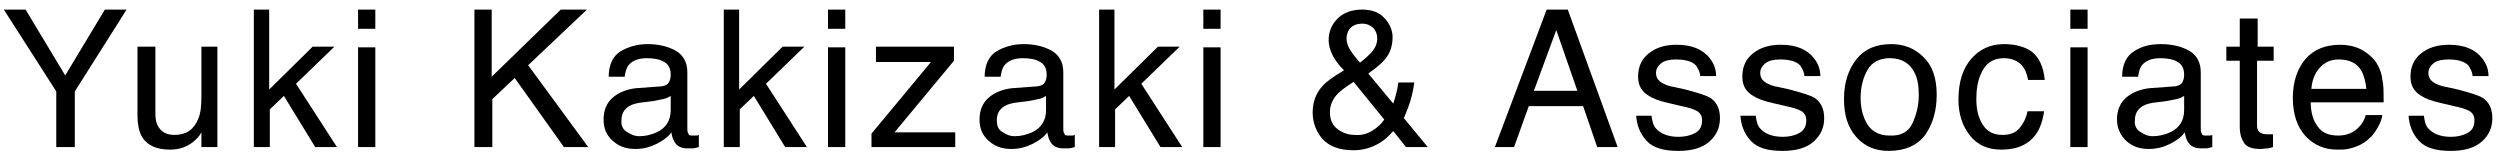 <?xml version="1.0" encoding="utf-8"?>
<!-- Generator: Adobe Illustrator 26.2.1, SVG Export Plug-In . SVG Version: 6.00 Build 0)  -->
<svg version="1.1" id="レイヤー_1" xmlns="http://www.w3.org/2000/svg" xmlns:xlink="http://www.w3.org/1999/xlink" x="0px"
	 y="0px" viewBox="0 0 391 25" style="enable-background:new 0 0 391 25;" xml:space="preserve">
<style type="text/css">
	.st0{enable-background:new    ;}
</style>
<g class="st0">
	<path d="M0.6,1.5H4l6.2,10.3l6.2-10.3h3.4l-8.1,12.8V23H8.8v-8.7L0.6,1.5z"/>
	<path d="M24.3,7.3v10.4c0,0.8,0.1,1.5,0.4,2c0.5,0.9,1.3,1.4,2.6,1.4c1.8,0,3-0.8,3.7-2.5c0.4-0.9,0.5-2.1,0.5-3.6V7.3H34V23h-2.5
		l0-2.3c-0.3,0.6-0.8,1.1-1.3,1.5c-1,0.8-2.2,1.2-3.6,1.2c-2.2,0-3.7-0.7-4.5-2.2c-0.4-0.8-0.6-1.9-0.6-3.2V7.3H24.3z"/>
	<path d="M39.6,1.5h2.5V14l6.8-6.7h3.4l-6,5.8l6.4,9.9h-3.4l-4.9-8l-2.2,2.1V23h-2.5V1.5z"/>
	<path d="M56,1.5h2.7v3H56V1.5z M56,7.4h2.7V23H56V7.4z"/>
	<path d="M74.1,1.5h2.8V12L87.7,1.5h4.1l-9.2,8.7L92,23h-3.8l-7.7-10.8l-3.5,3.3V23h-2.8V1.5z"/>
	<path d="M103.5,13.5c0.6-0.1,1-0.3,1.2-0.8c0.1-0.2,0.2-0.6,0.2-1c0-0.9-0.3-1.6-1-2c-0.6-0.4-1.6-0.6-2.7-0.6
		c-1.4,0-2.3,0.4-2.9,1.1c-0.3,0.4-0.5,1-0.6,1.8h-2.5c0-1.9,0.7-3.3,1.9-4s2.6-1.1,4.2-1.1c1.8,0,3.3,0.4,4.5,1.1
		c1.1,0.7,1.7,1.8,1.7,3.3v9c0,0.3,0.1,0.5,0.2,0.7c0.1,0.2,0.3,0.2,0.7,0.2c0.1,0,0.2,0,0.4,0c0.1,0,0.3,0,0.5-0.1v1.9
		c-0.4,0.1-0.7,0.2-0.9,0.2s-0.5,0-0.9,0c-0.9,0-1.6-0.3-2-1c-0.2-0.3-0.4-0.8-0.5-1.5c-0.5,0.7-1.3,1.3-2.3,1.8s-2.1,0.8-3.3,0.8
		c-1.5,0-2.6-0.4-3.6-1.3s-1.4-2-1.4-3.3c0-1.5,0.5-2.6,1.4-3.4s2.1-1.3,3.6-1.5L103.5,13.5z M98,20.6c0.6,0.4,1.2,0.7,2,0.7
		c0.9,0,1.8-0.2,2.7-0.6c1.5-0.7,2.2-1.9,2.2-3.5V15c-0.3,0.2-0.7,0.4-1.2,0.5c-0.5,0.1-1,0.2-1.5,0.3l-1.6,0.2
		c-1,0.1-1.7,0.3-2.2,0.6c-0.8,0.5-1.2,1.2-1.2,2.2C97.1,19.6,97.4,20.2,98,20.6z"/>
	<path d="M113.1,1.5h2.5V14l6.8-6.7h3.4l-6,5.8l6.4,9.9h-3.4l-4.9-8l-2.2,2.1V23h-2.5V1.5z"/>
	<path d="M129.5,1.5h2.7v3h-2.7V1.5z M129.5,7.4h2.7V23h-2.7V7.4z"/>
	<path d="M136.3,20.9l9.3-11.2H137V7.3h12.2v2.2l-9.3,11.2h9.5V23h-13.1V20.9z"/>
	<path d="M162.3,13.5c0.6-0.1,1-0.3,1.2-0.8c0.1-0.2,0.2-0.6,0.2-1c0-0.9-0.3-1.6-1-2c-0.6-0.4-1.6-0.6-2.7-0.6
		c-1.4,0-2.3,0.4-2.9,1.1c-0.3,0.4-0.5,1-0.6,1.8h-2.5c0-1.9,0.7-3.3,1.9-4s2.6-1.1,4.2-1.1c1.8,0,3.3,0.4,4.5,1.1
		c1.1,0.7,1.7,1.8,1.7,3.3v9c0,0.3,0.1,0.5,0.2,0.7c0.1,0.2,0.3,0.2,0.7,0.2c0.1,0,0.2,0,0.4,0c0.1,0,0.3,0,0.5-0.1v1.9
		c-0.4,0.1-0.7,0.2-0.9,0.2s-0.5,0-0.9,0c-0.9,0-1.6-0.3-2-1c-0.2-0.3-0.4-0.8-0.5-1.5c-0.5,0.7-1.3,1.3-2.3,1.8s-2.1,0.8-3.3,0.8
		c-1.5,0-2.6-0.4-3.6-1.3s-1.4-2-1.4-3.3c0-1.5,0.5-2.6,1.4-3.4s2.1-1.3,3.6-1.5L162.3,13.5z M156.7,20.6c0.6,0.4,1.2,0.7,2,0.7
		c0.9,0,1.8-0.2,2.7-0.6c1.5-0.7,2.2-1.9,2.2-3.5V15c-0.3,0.2-0.7,0.4-1.2,0.5c-0.5,0.1-1,0.2-1.5,0.3l-1.6,0.2
		c-1,0.1-1.7,0.3-2.2,0.6c-0.8,0.5-1.2,1.2-1.2,2.2C155.9,19.6,156.1,20.2,156.7,20.6z"/>
	<path d="M171.8,1.5h2.5V14l6.8-6.7h3.4l-6,5.8l6.4,9.9h-3.4l-4.9-8l-2.2,2.1V23h-2.5V1.5z"/>
	<path d="M188.2,1.5h2.7v3h-2.7V1.5z M188.2,7.4h2.7V23h-2.7V7.4z"/>
	<path d="M208.3,8.4c-0.3-0.7-0.5-1.4-0.5-2.1c0-1.4,0.5-2.5,1.4-3.4c0.9-0.9,2.2-1.4,3.8-1.4c1.5,0,2.7,0.4,3.5,1.3
		c0.8,0.8,1.3,1.9,1.3,3c0,1.4-0.4,2.6-1.3,3.6c-0.5,0.6-1.4,1.3-2.5,2.1l3.9,4.7c0.3-0.8,0.4-1.4,0.5-1.7s0.2-0.9,0.3-1.6h2.5
		c-0.2,1.4-0.5,2.7-1,4c-0.5,1.3-0.7,1.8-0.7,1.5l3.8,4.6h-3.4l-2-2.5c-0.8,0.9-1.5,1.5-2.2,1.9c-1.2,0.7-2.5,1.1-4,1.1
		c-2.2,0-3.8-0.6-4.9-1.8c-1-1.2-1.5-2.6-1.5-4.1c0-1.6,0.5-3,1.5-4.1c0.6-0.7,1.7-1.5,3.4-2.5C209.2,10,208.6,9.1,208.3,8.4z
		 M214.7,20.4c0.8-0.5,1.4-1.1,1.8-1.7l-4.8-5.9c-1.4,0.9-2.3,1.6-2.7,2.1c-0.6,0.7-1,1.6-1,2.7c0,1.1,0.4,2,1.2,2.6
		s1.7,0.9,2.7,0.9C213,21.2,213.9,20.9,214.7,20.4z M214.5,8.2c0.6-0.7,0.9-1.4,0.9-2.2c0-0.6-0.2-1.2-0.6-1.6s-1-0.7-1.7-0.7
		c-1.1,0-1.8,0.4-2.2,1.1c-0.2,0.4-0.3,0.8-0.3,1.2c0,0.6,0.2,1.2,0.5,1.7s0.9,1.3,1.6,2.1C213.5,9.2,214.1,8.6,214.5,8.2z"/>
	<path d="M241.9,1.5h3.3L253,23h-3.2l-2.2-6.4h-8.5l-2.3,6.4h-3L241.9,1.5z M246.7,14.2l-3.3-9.5l-3.5,9.5H246.7z"/>
	<path d="M258.3,18.1c0.1,0.9,0.3,1.6,0.7,2c0.7,0.8,1.9,1.3,3.5,1.3c1,0,1.9-0.2,2.6-0.6c0.8-0.4,1.1-1.1,1.1-2
		c0-0.7-0.3-1.2-0.9-1.5c-0.4-0.2-1.2-0.5-2.3-0.7l-2.1-0.5c-1.4-0.3-2.4-0.7-3-1.1c-1.2-0.7-1.7-1.7-1.7-3c0-1.5,0.5-2.7,1.6-3.6
		c1.1-0.9,2.5-1.4,4.4-1.4c2.4,0,4.1,0.7,5.2,2.1c0.7,0.9,1,1.8,1,2.8h-2.5c0-0.6-0.3-1.1-0.6-1.6c-0.6-0.7-1.7-1-3.2-1
		c-1,0-1.8,0.2-2.3,0.6c-0.5,0.4-0.8,0.9-0.8,1.5c0,0.7,0.3,1.2,1,1.6c0.4,0.2,1,0.5,1.8,0.6l1.8,0.4c1.9,0.5,3.2,0.9,3.9,1.3
		c1,0.7,1.5,1.7,1.5,3.2c0,1.4-0.5,2.6-1.6,3.6s-2.7,1.5-4.9,1.5c-2.4,0-4-0.5-5-1.6c-1-1.1-1.5-2.4-1.6-3.9H258.3z"/>
	<path d="M274.6,18.1c0.1,0.9,0.3,1.6,0.7,2c0.7,0.8,1.9,1.3,3.5,1.3c1,0,1.9-0.2,2.6-0.6c0.8-0.4,1.1-1.1,1.1-2
		c0-0.7-0.3-1.2-0.9-1.5c-0.4-0.2-1.2-0.5-2.3-0.7l-2.1-0.5c-1.4-0.3-2.4-0.7-3-1.1c-1.2-0.7-1.7-1.7-1.7-3c0-1.5,0.5-2.7,1.6-3.6
		c1.1-0.9,2.5-1.4,4.4-1.4c2.4,0,4.1,0.7,5.2,2.1c0.7,0.9,1,1.8,1,2.8h-2.5c0-0.6-0.3-1.1-0.6-1.6c-0.6-0.7-1.7-1-3.2-1
		c-1,0-1.8,0.2-2.3,0.6c-0.5,0.4-0.8,0.9-0.8,1.5c0,0.7,0.3,1.2,1,1.6c0.4,0.2,1,0.5,1.8,0.6l1.8,0.4c1.9,0.5,3.2,0.9,3.9,1.3
		c1,0.7,1.5,1.7,1.5,3.2c0,1.4-0.5,2.6-1.6,3.6s-2.7,1.5-4.9,1.5c-2.4,0-4-0.5-5-1.6c-1-1.1-1.5-2.4-1.6-3.9H274.6z"/>
	<path d="M300.8,8.9c1.4,1.3,2.1,3.3,2.1,5.9c0,2.5-0.6,4.6-1.8,6.3c-1.2,1.6-3.1,2.5-5.7,2.5c-2.1,0-3.8-0.7-5.1-2.2
		c-1.3-1.5-1.9-3.4-1.9-5.9c0-2.6,0.7-4.7,2-6.3s3.1-2.3,5.4-2.3C297.7,6.9,299.4,7.5,300.8,8.9z M299.1,19.3c0.6-1.3,1-2.8,1-4.4
		c0-1.5-0.2-2.7-0.7-3.6c-0.7-1.4-2-2.2-3.8-2.2c-1.6,0-2.8,0.6-3.5,1.8c-0.7,1.2-1.1,2.7-1.1,4.4c0,1.7,0.4,3.1,1.1,4.2
		c0.7,1.1,1.9,1.7,3.4,1.7C297.3,21.3,298.5,20.6,299.1,19.3z"/>
	<path d="M317.8,8.1c1.1,0.9,1.8,2.3,2,4.4h-2.6c-0.2-1-0.5-1.8-1.1-2.4s-1.5-1-2.7-1c-1.7,0-2.9,0.8-3.6,2.5
		c-0.5,1.1-0.7,2.4-0.7,3.9c0,1.6,0.3,2.9,1,4s1.7,1.6,3.1,1.6c1.1,0,2-0.3,2.6-1c0.6-0.7,1.1-1.6,1.3-2.7h2.6
		c-0.3,2.1-1,3.6-2.2,4.6s-2.7,1.4-4.5,1.4c-2.1,0-3.7-0.7-4.9-2.2c-1.2-1.5-1.8-3.4-1.8-5.6c0-2.8,0.7-4.9,2-6.4s3-2.3,5.1-2.3
		C315.2,6.9,316.7,7.3,317.8,8.1z"/>
	<path d="M323.8,1.5h2.7v3h-2.7V1.5z M323.8,7.4h2.7V23h-2.7V7.4z"/>
	<path d="M340.2,13.5c0.6-0.1,1-0.3,1.2-0.8c0.1-0.2,0.2-0.6,0.2-1c0-0.9-0.3-1.6-1-2c-0.6-0.4-1.6-0.6-2.7-0.6
		c-1.4,0-2.3,0.4-2.9,1.1c-0.3,0.4-0.5,1-0.6,1.8h-2.5c0-1.9,0.7-3.3,1.9-4c1.2-0.8,2.6-1.1,4.2-1.1c1.8,0,3.3,0.4,4.5,1.1
		c1.1,0.7,1.7,1.8,1.7,3.3v9c0,0.3,0.1,0.5,0.2,0.7c0.1,0.2,0.3,0.2,0.7,0.2c0.1,0,0.2,0,0.4,0c0.1,0,0.3,0,0.5-0.1v1.9
		c-0.4,0.1-0.7,0.2-0.9,0.2s-0.5,0-0.9,0c-0.9,0-1.6-0.3-2-1c-0.2-0.3-0.4-0.8-0.5-1.5c-0.5,0.7-1.3,1.3-2.3,1.8s-2.1,0.8-3.3,0.8
		c-1.5,0-2.6-0.4-3.6-1.3c-0.9-0.9-1.4-2-1.4-3.3c0-1.5,0.5-2.6,1.4-3.4s2.1-1.3,3.6-1.5L340.2,13.5z M334.7,20.6
		c0.6,0.4,1.2,0.7,2,0.7c0.9,0,1.8-0.2,2.7-0.6c1.5-0.7,2.2-1.9,2.2-3.5V15c-0.3,0.2-0.7,0.4-1.2,0.5c-0.5,0.1-1,0.2-1.5,0.3
		l-1.6,0.2c-1,0.1-1.7,0.3-2.2,0.6c-0.8,0.5-1.2,1.2-1.2,2.2C333.8,19.6,334.1,20.2,334.7,20.6z"/>
	<path d="M350.4,2.9h2.7v4.4h2.5v2.2H353v10.2c0,0.5,0.2,0.9,0.6,1.1c0.2,0.1,0.5,0.2,1,0.2c0.1,0,0.3,0,0.4,0c0.1,0,0.3,0,0.5,0V23
		c-0.3,0.1-0.6,0.2-0.9,0.2c-0.3,0-0.7,0.1-1.1,0.1c-1.2,0-2.1-0.3-2.5-0.9c-0.4-0.6-0.7-1.4-0.7-2.5V9.5h-2.1V7.3h2.1V2.9z"/>
	<path d="M369.2,7.7c1,0.5,1.8,1.2,2.4,2c0.5,0.8,0.9,1.7,1,2.8c0.2,0.7,0.2,1.9,0.2,3.5h-11.4c0,1.6,0.4,2.9,1.1,3.8
		c0.7,1,1.8,1.4,3.2,1.4c1.4,0,2.5-0.5,3.3-1.4c0.5-0.5,0.8-1.1,1-1.8h2.6c-0.1,0.6-0.3,1.2-0.7,1.9c-0.4,0.7-0.8,1.3-1.3,1.7
		c-0.8,0.8-1.8,1.3-3,1.6c-0.6,0.2-1.3,0.2-2.1,0.2c-1.9,0-3.6-0.7-4.9-2.1c-1.3-1.4-2-3.4-2-6c0-2.5,0.7-4.6,2-6.1S363.8,7,366,7
		C367.1,7,368.2,7.2,369.2,7.7z M370.1,13.9c-0.1-1.1-0.4-2.1-0.7-2.7c-0.7-1.3-1.9-1.9-3.6-1.9c-1.2,0-2.2,0.4-3,1.3
		c-0.8,0.9-1.2,2-1.3,3.3H370.1z"/>
	<path d="M379.1,18.1c0.1,0.9,0.3,1.6,0.7,2c0.7,0.8,1.9,1.3,3.5,1.3c1,0,1.9-0.2,2.6-0.6c0.8-0.4,1.1-1.1,1.1-2
		c0-0.7-0.3-1.2-0.9-1.5c-0.4-0.2-1.2-0.5-2.3-0.7l-2.1-0.5c-1.4-0.3-2.4-0.7-3-1.1c-1.2-0.7-1.7-1.7-1.7-3c0-1.5,0.5-2.7,1.6-3.6
		c1.1-0.9,2.5-1.4,4.4-1.4c2.4,0,4.1,0.7,5.2,2.1c0.7,0.9,1,1.8,1,2.8h-2.5c0-0.6-0.3-1.1-0.6-1.6c-0.6-0.7-1.7-1-3.2-1
		c-1,0-1.8,0.2-2.3,0.6c-0.5,0.4-0.8,0.9-0.8,1.5c0,0.7,0.3,1.2,1,1.6c0.4,0.2,1,0.5,1.8,0.6l1.8,0.4c1.9,0.5,3.2,0.9,3.9,1.3
		c1,0.7,1.5,1.7,1.5,3.2c0,1.4-0.5,2.6-1.6,3.6c-1.1,1-2.7,1.5-4.9,1.5c-2.4,0-4-0.5-5-1.6c-1-1.1-1.5-2.4-1.6-3.9H379.1z"/>
</g>
</svg>
